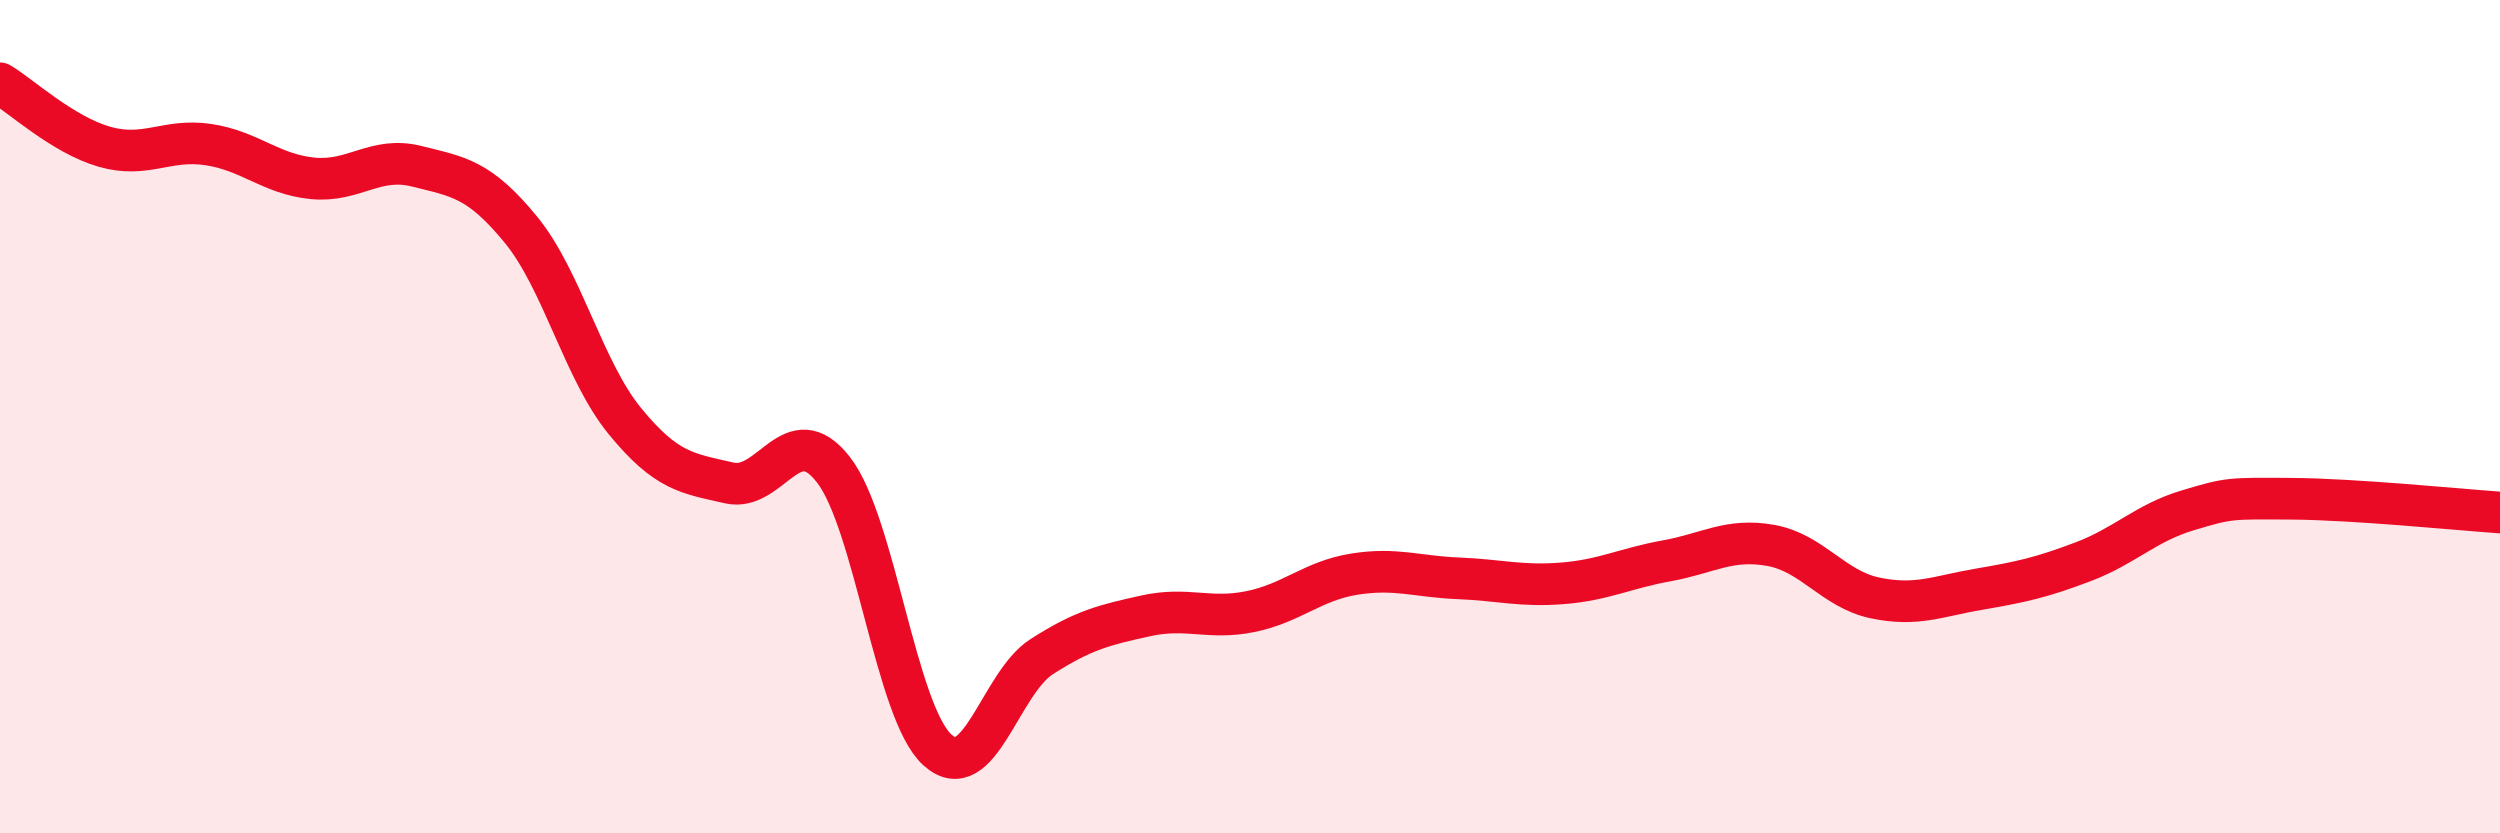 
    <svg width="60" height="20" viewBox="0 0 60 20" xmlns="http://www.w3.org/2000/svg">
      <path
        d="M 0,2 C 0.5,2.3 1.5,3.23 2.5,3.52 C 3.5,3.81 4,3.32 5,3.47 C 6,3.62 6.5,4.18 7.5,4.28 C 8.5,4.38 9,3.74 10,3.99 C 11,4.24 11.5,4.29 12.5,5.51 C 13.5,6.73 14,8.89 15,10.11 C 16,11.33 16.5,11.36 17.5,11.59 C 18.5,11.82 19,9.99 20,11.27 C 21,12.55 21.5,17.1 22.5,18 C 23.5,18.9 24,16.4 25,15.76 C 26,15.12 26.5,15 27.5,14.78 C 28.5,14.56 29,14.88 30,14.68 C 31,14.48 31.5,13.94 32.5,13.78 C 33.5,13.62 34,13.84 35,13.88 C 36,13.92 36.5,14.08 37.5,14 C 38.5,13.92 39,13.64 40,13.46 C 41,13.28 41.5,12.91 42.5,13.09 C 43.5,13.27 44,14.14 45,14.35 C 46,14.56 46.5,14.31 47.5,14.14 C 48.5,13.97 49,13.86 50,13.48 C 51,13.1 51.5,12.55 52.5,12.25 C 53.5,11.95 53.5,11.96 55,11.97 C 56.5,11.98 59,12.23 60,12.3L60 20L0 20Z"
        fill="#EB0A25"
        opacity="0.1"
        stroke-linecap="round"
        stroke-linejoin="round"
      />
      <path
        d="M 0,2 C 0.5,2.3 1.5,3.23 2.5,3.52 C 3.5,3.81 4,3.32 5,3.47 C 6,3.62 6.5,4.18 7.5,4.28 C 8.5,4.38 9,3.74 10,3.99 C 11,4.24 11.5,4.29 12.5,5.51 C 13.5,6.73 14,8.89 15,10.11 C 16,11.33 16.5,11.36 17.5,11.59 C 18.5,11.82 19,9.99 20,11.27 C 21,12.55 21.5,17.1 22.5,18 C 23.5,18.9 24,16.4 25,15.76 C 26,15.12 26.5,15 27.5,14.78 C 28.5,14.56 29,14.88 30,14.68 C 31,14.48 31.5,13.94 32.5,13.78 C 33.5,13.62 34,13.84 35,13.88 C 36,13.92 36.5,14.08 37.5,14 C 38.5,13.92 39,13.64 40,13.46 C 41,13.28 41.5,12.91 42.5,13.09 C 43.5,13.27 44,14.14 45,14.35 C 46,14.56 46.5,14.31 47.5,14.14 C 48.5,13.97 49,13.86 50,13.48 C 51,13.1 51.5,12.55 52.5,12.25 C 53.5,11.95 53.5,11.96 55,11.97 C 56.5,11.98 59,12.23 60,12.3"
        stroke="#EB0A25"
        stroke-width="1"
        fill="none"
        stroke-linecap="round"
        stroke-linejoin="round"
      />
    </svg>
  